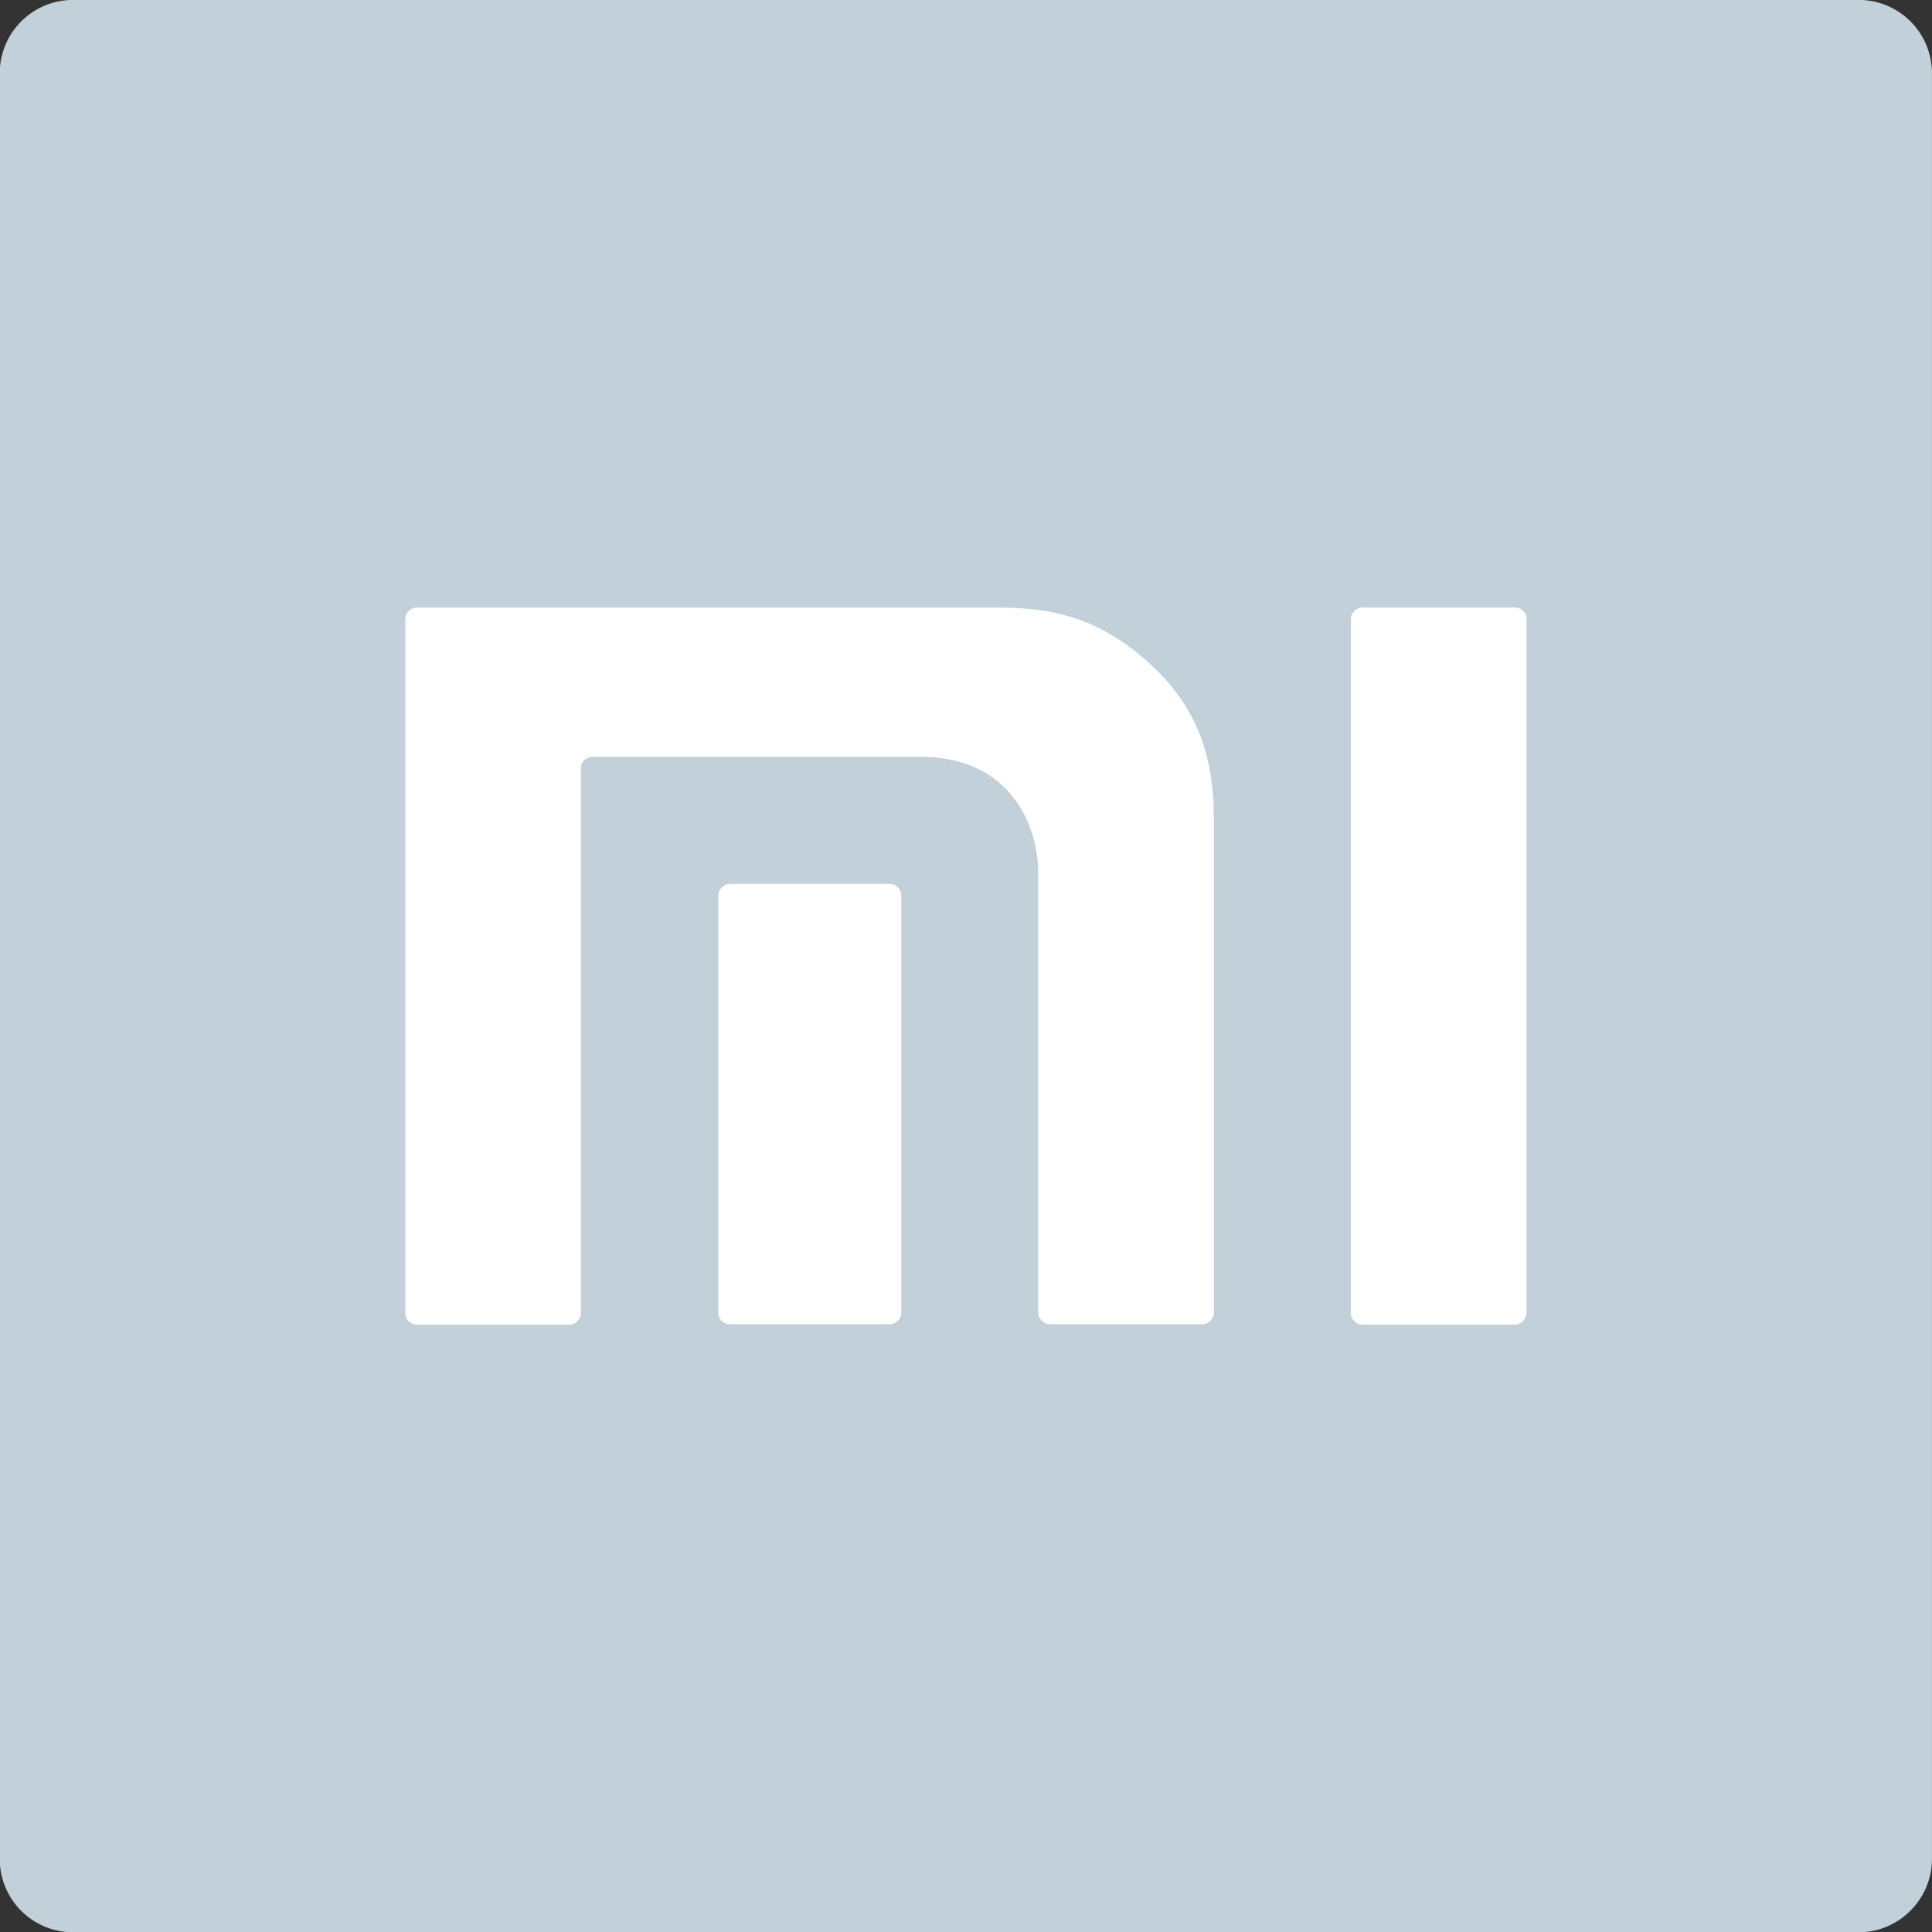 <svg xmlns="http://www.w3.org/2000/svg" viewBox="0 0 200 200"><rect x="0" y="0" width="200" height="200" fill="#333333" stroke="none"/><path d="M192.398 200.03H7.57a7.586 7.586 0 01-7.595-7.597V7.59A7.586 7.586 0 017.569-.007H192.4a7.586 7.586 0 017.595 7.597v184.843c0 4.153-3.393 7.596-7.596 7.596" fill="#c2d1d9"/><path fill="#fff" d="M156.8 62.89h-15.75c-.658 0-1.215.558-1.215 1.216v71.81c0 .659.557 1.216 1.215 1.216h15.75c.658 0 1.215-.557 1.215-1.216v-71.81c.05-.658-.506-1.215-1.215-1.215m-53.677 0H43.168c-.658 0-1.215.557-1.215 1.215v71.81c0 .659.557 1.216 1.215 1.216h15.748c.659 0 1.216-.557 1.216-1.216V79.552c0-.659.557-1.216 1.215-1.216h33.877c9.52 0 12.254 7.293 12.254 12.003v45.527c0 .658.557 1.215 1.216 1.215h15.748c.658 0 1.215-.557 1.215-1.215V84.92c0-4.203-.506-10.23-5.924-15.547-5.672-5.52-10.837-6.482-16.61-6.482"/><path fill="#fff" d="M92.084 91.503H75.576c-.658 0-1.215.557-1.215 1.216v43.197c0 .659.557 1.165 1.215 1.165h16.508c.659 0 1.216-.557 1.216-1.165V92.72a1.2 1.2 0 00-1.216-1.216"/></svg>